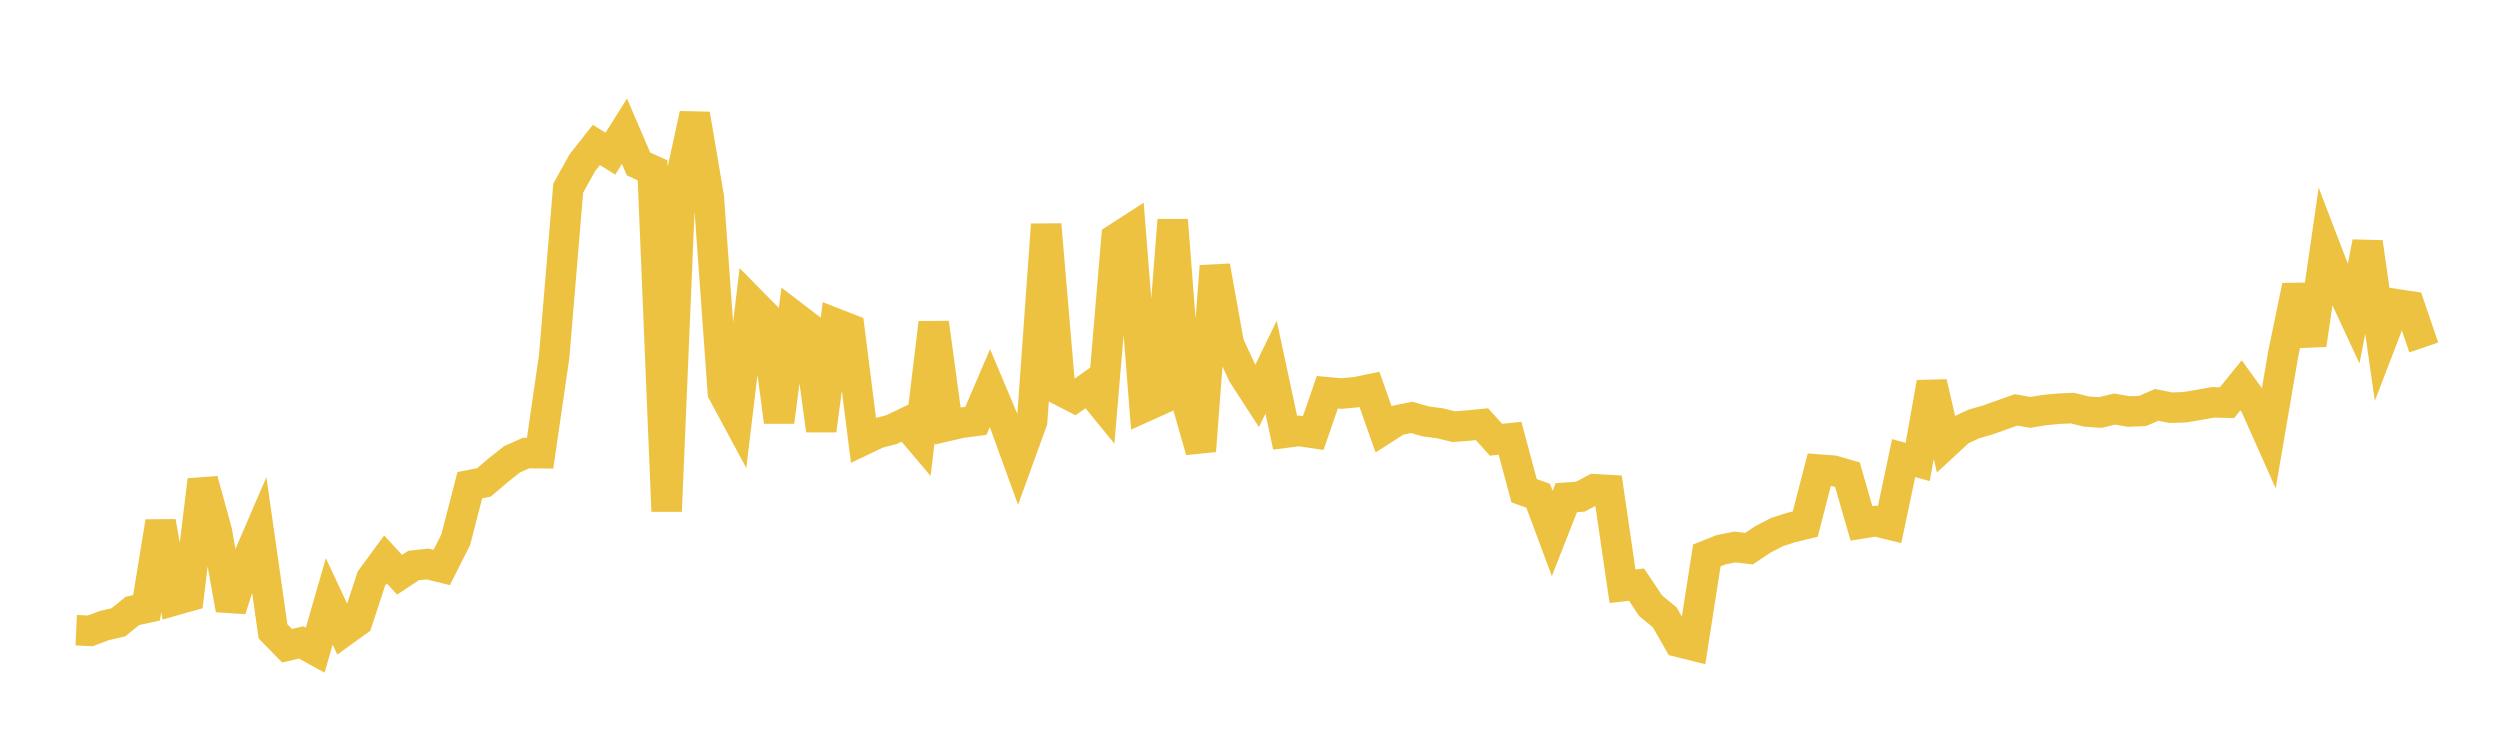 <svg width="164" height="48" xmlns="http://www.w3.org/2000/svg" xmlns:xlink="http://www.w3.org/1999/xlink"><path fill="none" stroke="rgb(237,194,64)" stroke-width="2" d="M5,41.341L5.922,41.384L6.844,41.036L7.766,40.823L8.689,40.074L9.611,39.875L10.533,34.226L11.455,39.381L12.377,39.12L13.299,31.49L14.222,34.842L15.144,39.987L16.066,37.099L16.988,34.959L17.91,41.418L18.832,42.359L19.754,42.145L20.677,42.65L21.599,39.454L22.521,41.423L23.443,40.758L24.365,37.954L25.287,36.697L26.21,37.703L27.132,37.098L28.054,36.999L28.976,37.225L29.898,35.402L30.82,31.828L31.743,31.648L32.665,30.862L33.587,30.132L34.509,29.719L35.431,29.729L36.353,23.39L37.275,12.344L38.198,10.681L39.12,9.509L40.042,10.08L40.964,8.609L41.886,10.753L42.808,11.172L43.731,33.535L44.653,11.715L45.575,7.494L46.497,12.929L47.419,25.737L48.341,27.45L49.263,19.769L50.186,20.704L51.108,27.671L52.03,20.712L52.952,21.416L53.874,28.233L54.796,21.215L55.719,21.576L56.641,28.863L57.563,28.423L58.485,28.181L59.407,27.739L60.329,28.827L61.251,21.179L62.174,27.94L63.096,27.729L64.018,27.61L64.94,25.459L65.862,27.647L66.784,30.186L67.707,27.639L68.629,14.732L69.551,25.602L70.473,26.077L71.395,25.426L72.317,26.557L73.24,15.639L74.162,15.045L75.084,26.688L76.006,26.273L76.928,14.44L77.85,26.349L78.772,29.581L79.695,17.463L80.617,22.58L81.539,24.562L82.461,25.985L83.383,24.087L84.305,28.387L85.228,28.27L86.15,28.406L87.072,25.732L87.994,25.816L88.916,25.733L89.838,25.543L90.76,28.158L91.683,27.568L92.605,27.382L93.527,27.644L94.449,27.766L95.371,27.99L96.293,27.918L97.216,27.828L98.138,28.846L99.06,28.752L99.982,32.191L100.904,32.524L101.826,34.997L102.749,32.648L103.671,32.582L104.593,32.092L105.515,32.145L106.437,38.456L107.359,38.354L108.281,39.737L109.204,40.495L110.126,42.109L111.048,42.339L111.97,36.436L112.892,36.066L113.814,35.882L114.737,35.991L115.659,35.377L116.581,34.899L117.503,34.605L118.425,34.381L119.347,30.806L120.269,30.875L121.192,31.141L122.114,34.337L123.036,34.187L123.958,34.412L124.88,30.051L125.802,30.305L126.725,25.1L127.647,29.091L128.569,28.239L129.491,27.809L130.413,27.544L131.335,27.215L132.257,26.887L133.18,27.054L134.102,26.902L135.024,26.813L135.946,26.771L136.868,26.998L137.79,27.061L138.713,26.833L139.635,26.995L140.557,26.959L141.479,26.558L142.401,26.746L143.323,26.714L144.246,26.56L145.168,26.394L146.09,26.416L147.012,25.278L147.934,26.552L148.856,28.619L149.778,23.225L150.701,18.76L151.623,22.614L152.545,16.249L153.467,18.648L154.389,20.626L155.311,15.894L156.234,22.351L157.156,19.95L158.078,20.089L159,22.794"></path></svg>
